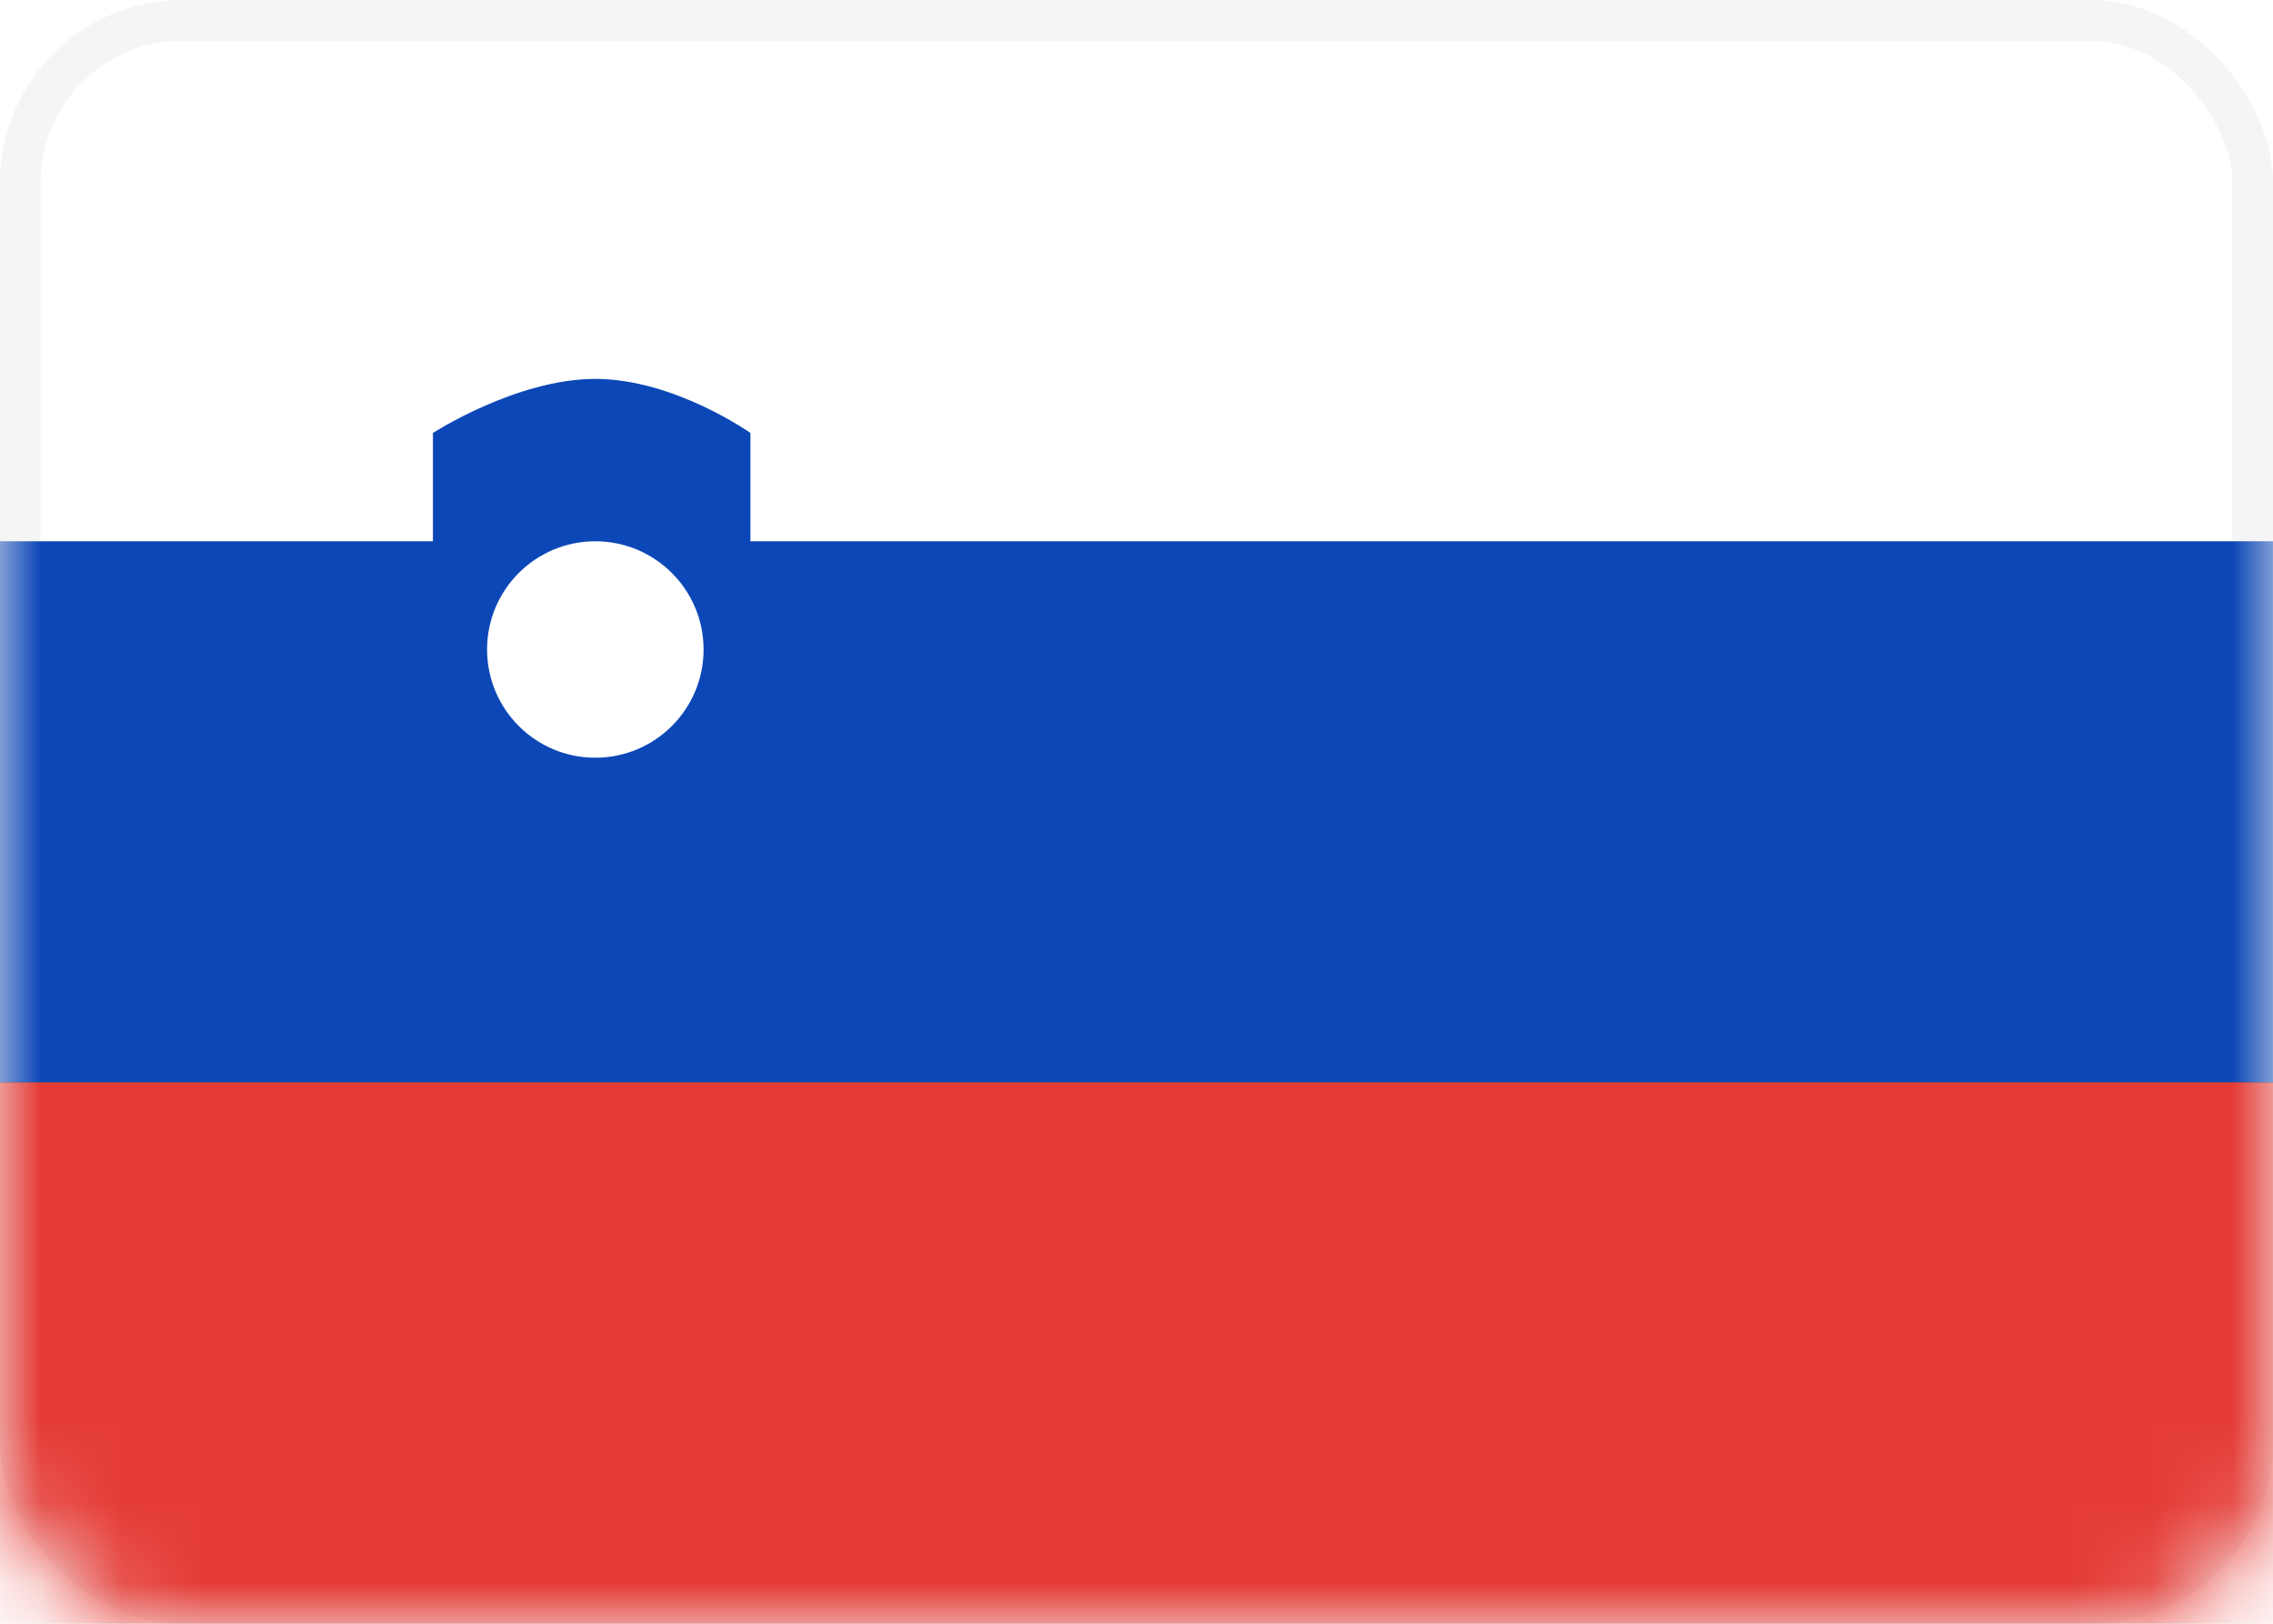 <?xml version="1.0" encoding="UTF-8"?>
<svg width="28px" height="20px" viewBox="0 0 28 20" version="1.1" xmlns="http://www.w3.org/2000/svg" xmlns:xlink="http://www.w3.org/1999/xlink">
    <!-- Generator: Sketch 52.5 (67469) - http://www.bohemiancoding.com/sketch -->
    <title>SI</title>
    <desc>Created with Sketch.</desc>
    <defs>
        <rect id="path-1" x="0" y="0" width="28" height="20" rx="2"></rect>
        <rect id="path-3" x="0" y="13.333" width="28" height="6.667"></rect>
        <filter x="-5.4%" y="-22.5%" width="110.7%" height="145.0%" filterUnits="objectBoundingBox" id="filter-4">
            <feMorphology radius="0.5" operator="dilate" in="SourceAlpha" result="shadowSpreadOuter1"></feMorphology>
            <feOffset dx="0" dy="0" in="shadowSpreadOuter1" result="shadowOffsetOuter1"></feOffset>
            <feColorMatrix values="0 0 0 0 0   0 0 0 0 0   0 0 0 0 0  0 0 0 0.06 0" type="matrix" in="shadowOffsetOuter1"></feColorMatrix>
        </filter>
    </defs>
    <g id="Page-1" stroke="none" stroke-width="1" fill="none" fill-rule="evenodd">
        <g id="Flags" transform="translate(-172, -892)">
            <g id="SI" transform="translate(172, 892)">
                <mask id="mask-2" fill="white">
                    <use xlink:href="#path-1"></use>
                </mask>
                <rect stroke="#F5F5F5" stroke-width="0.5" x="0.25" y="0.25" width="27.5" height="19.5" rx="2"></rect>
                <path d="M0,6.667 L5.333,6.667 L5.333,5.333 C5.333,5.333 6.363,4.667 7.333,4.667 C8.304,4.667 9.244,5.333 9.244,5.333 L9.244,6.667 L28,6.667 L28,13.333 L0,13.333 L0,6.667 Z M7.333,9.333 C8.07,9.333 8.667,8.736 8.667,8 C8.667,7.264 8.07,6.667 7.333,6.667 C6.597,6.667 6,7.264 6,8 C6,8.736 6.597,9.333 7.333,9.333 Z" id="Combined-Shape" fill="#0C47B7" mask="url(#mask-2)"></path>
                <g id="Rectangle-2" mask="url(#mask-2)">
                    <use fill="black" fill-opacity="1" filter="url(#filter-4)" xlink:href="#path-3"></use>
                    <use fill="#E53B35" fill-rule="evenodd" xlink:href="#path-3"></use>
                </g>
            </g>
        </g>
    </g>
</svg>